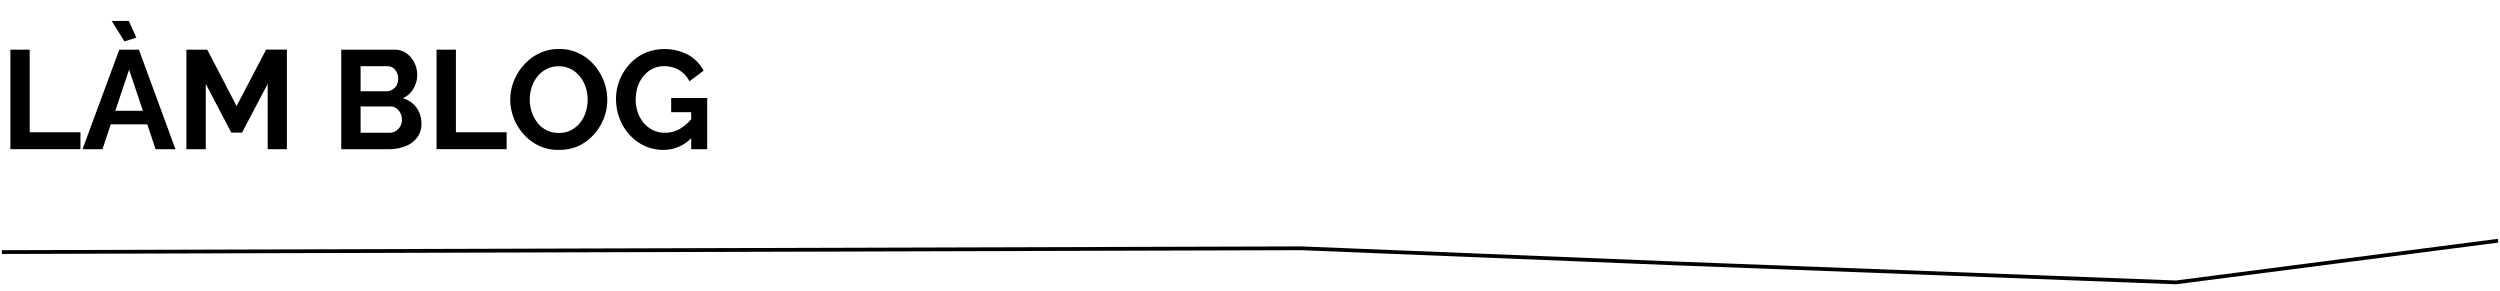 <svg xmlns="http://www.w3.org/2000/svg" viewBox="0 0 660 76.87"><defs><style>.a{fill:none;stroke:#000;stroke-miterlimit:10;}</style></defs><title>Hidari</title><path class="a" d="M.49,66.55l343-1,99,4,132,5,85-11"/><path d="M2.74,39.38V13.11h5.1v21.8h13.4v4.47Z"/><path d="M31.49,13.11h5.18l9.65,26.27H41.07l-2.18-6.55H29.24l-2.19,6.55H21.79Zm-2-7.58H34l2,4.4-3.15,1Zm8.24,23.72L34.08,18.4,30.44,29.25Z"/><path d="M70.67,39.38V22.14L63.9,35H61.05L54.32,22.14V39.38H49.21V13.11h5.51L62.46,28l7.8-14.91h5.48V39.38Z"/><path d="M111.26,32.65a5.92,5.92,0,0,1-1.15,3.68A7.08,7.08,0,0,1,107,38.61a11.44,11.44,0,0,1-4.23.77H90.09V13.11h14.06a5.31,5.31,0,0,1,3.2,1,6.54,6.54,0,0,1,2.08,2.52,7.44,7.44,0,0,1,.72,3.2,7.08,7.08,0,0,1-1,3.57,6.12,6.12,0,0,1-2.82,2.54,6.64,6.64,0,0,1,3.57,2.4A7,7,0,0,1,111.26,32.65ZM95.2,17.48V24.1H102a3,3,0,0,0,1.55-.41,3,3,0,0,0,1.13-1.14,3.51,3.51,0,0,0,.43-1.74,3.66,3.66,0,0,0-.39-1.76,3.21,3.21,0,0,0-1-1.15,2.62,2.62,0,0,0-1.46-.42Zm10.91,14.17a3.87,3.87,0,0,0-.4-1.79,3.5,3.5,0,0,0-1.09-1.28A2.68,2.68,0,0,0,103,28.1H95.2v6.95h7.59a3.17,3.17,0,0,0,1.68-.46,3.48,3.48,0,0,0,1.2-1.24A3.32,3.32,0,0,0,106.11,31.65Z"/><path d="M115.25,39.38V13.11h5.11v21.8h13.39v4.47Z"/><path d="M147.48,39.57a12,12,0,0,1-5.22-1.11,12.74,12.74,0,0,1-4-3,14.13,14.13,0,0,1-2.63-4.29,13.56,13.56,0,0,1-.92-4.9,13.2,13.2,0,0,1,1-5,14.1,14.1,0,0,1,2.7-4.25,12.74,12.74,0,0,1,4.09-3,12.09,12.09,0,0,1,5.14-1.09,11.64,11.64,0,0,1,5.2,1.15,12.27,12.27,0,0,1,4,3.07,14.44,14.44,0,0,1,2.58,4.29,13.61,13.61,0,0,1,.9,4.88,13.39,13.39,0,0,1-.94,5,13.67,13.67,0,0,1-2.66,4.25,12.7,12.7,0,0,1-4.07,3A12.31,12.31,0,0,1,147.48,39.57Zm-7.62-13.32a10.44,10.44,0,0,0,.52,3.29,8.9,8.9,0,0,0,1.49,2.83,7.16,7.16,0,0,0,2.41,2,7.09,7.09,0,0,0,3.24.72,6.89,6.89,0,0,0,3.29-.75,7.62,7.62,0,0,0,2.39-2,8.75,8.75,0,0,0,1.46-2.85,11,11,0,0,0,.48-3.18,10.29,10.29,0,0,0-.52-3.28,8.69,8.69,0,0,0-1.52-2.81,7.35,7.35,0,0,0-2.4-2,7,7,0,0,0-3.22-.72,6.74,6.74,0,0,0-3.24.76,7.38,7.38,0,0,0-2.4,2,8.5,8.5,0,0,0-1.48,2.81A10.59,10.59,0,0,0,139.86,26.25Z"/><path d="M175.16,39.57a11.62,11.62,0,0,1-4.85-1,12.2,12.2,0,0,1-4-2.87,13.37,13.37,0,0,1-2.68-4.27,14.33,14.33,0,0,1-1-5.31,13.15,13.15,0,0,1,1-5.09,13.71,13.71,0,0,1,2.7-4.22,12.12,12.12,0,0,1,4-2.84,13.45,13.45,0,0,1,11.41.53,10.06,10.06,0,0,1,4,4.18L182,21.47a6.86,6.86,0,0,0-2.77-3,7.8,7.8,0,0,0-3.93-1,6.77,6.77,0,0,0-3.05.7,7.4,7.4,0,0,0-2.38,1.93,8.39,8.39,0,0,0-1.52,2.81,10.66,10.66,0,0,0-.52,3.37,10.24,10.24,0,0,0,.57,3.48A8.8,8.8,0,0,0,170,32.52a7.59,7.59,0,0,0,2.46,1.87,7.26,7.26,0,0,0,3.11.66,7.64,7.64,0,0,0,3.85-1,11.94,11.94,0,0,0,3.4-3v5.07A10.2,10.2,0,0,1,175.16,39.57Zm7.32-9.95h-5.29V25.88h9.51v13.5h-4.22Z"/></svg>